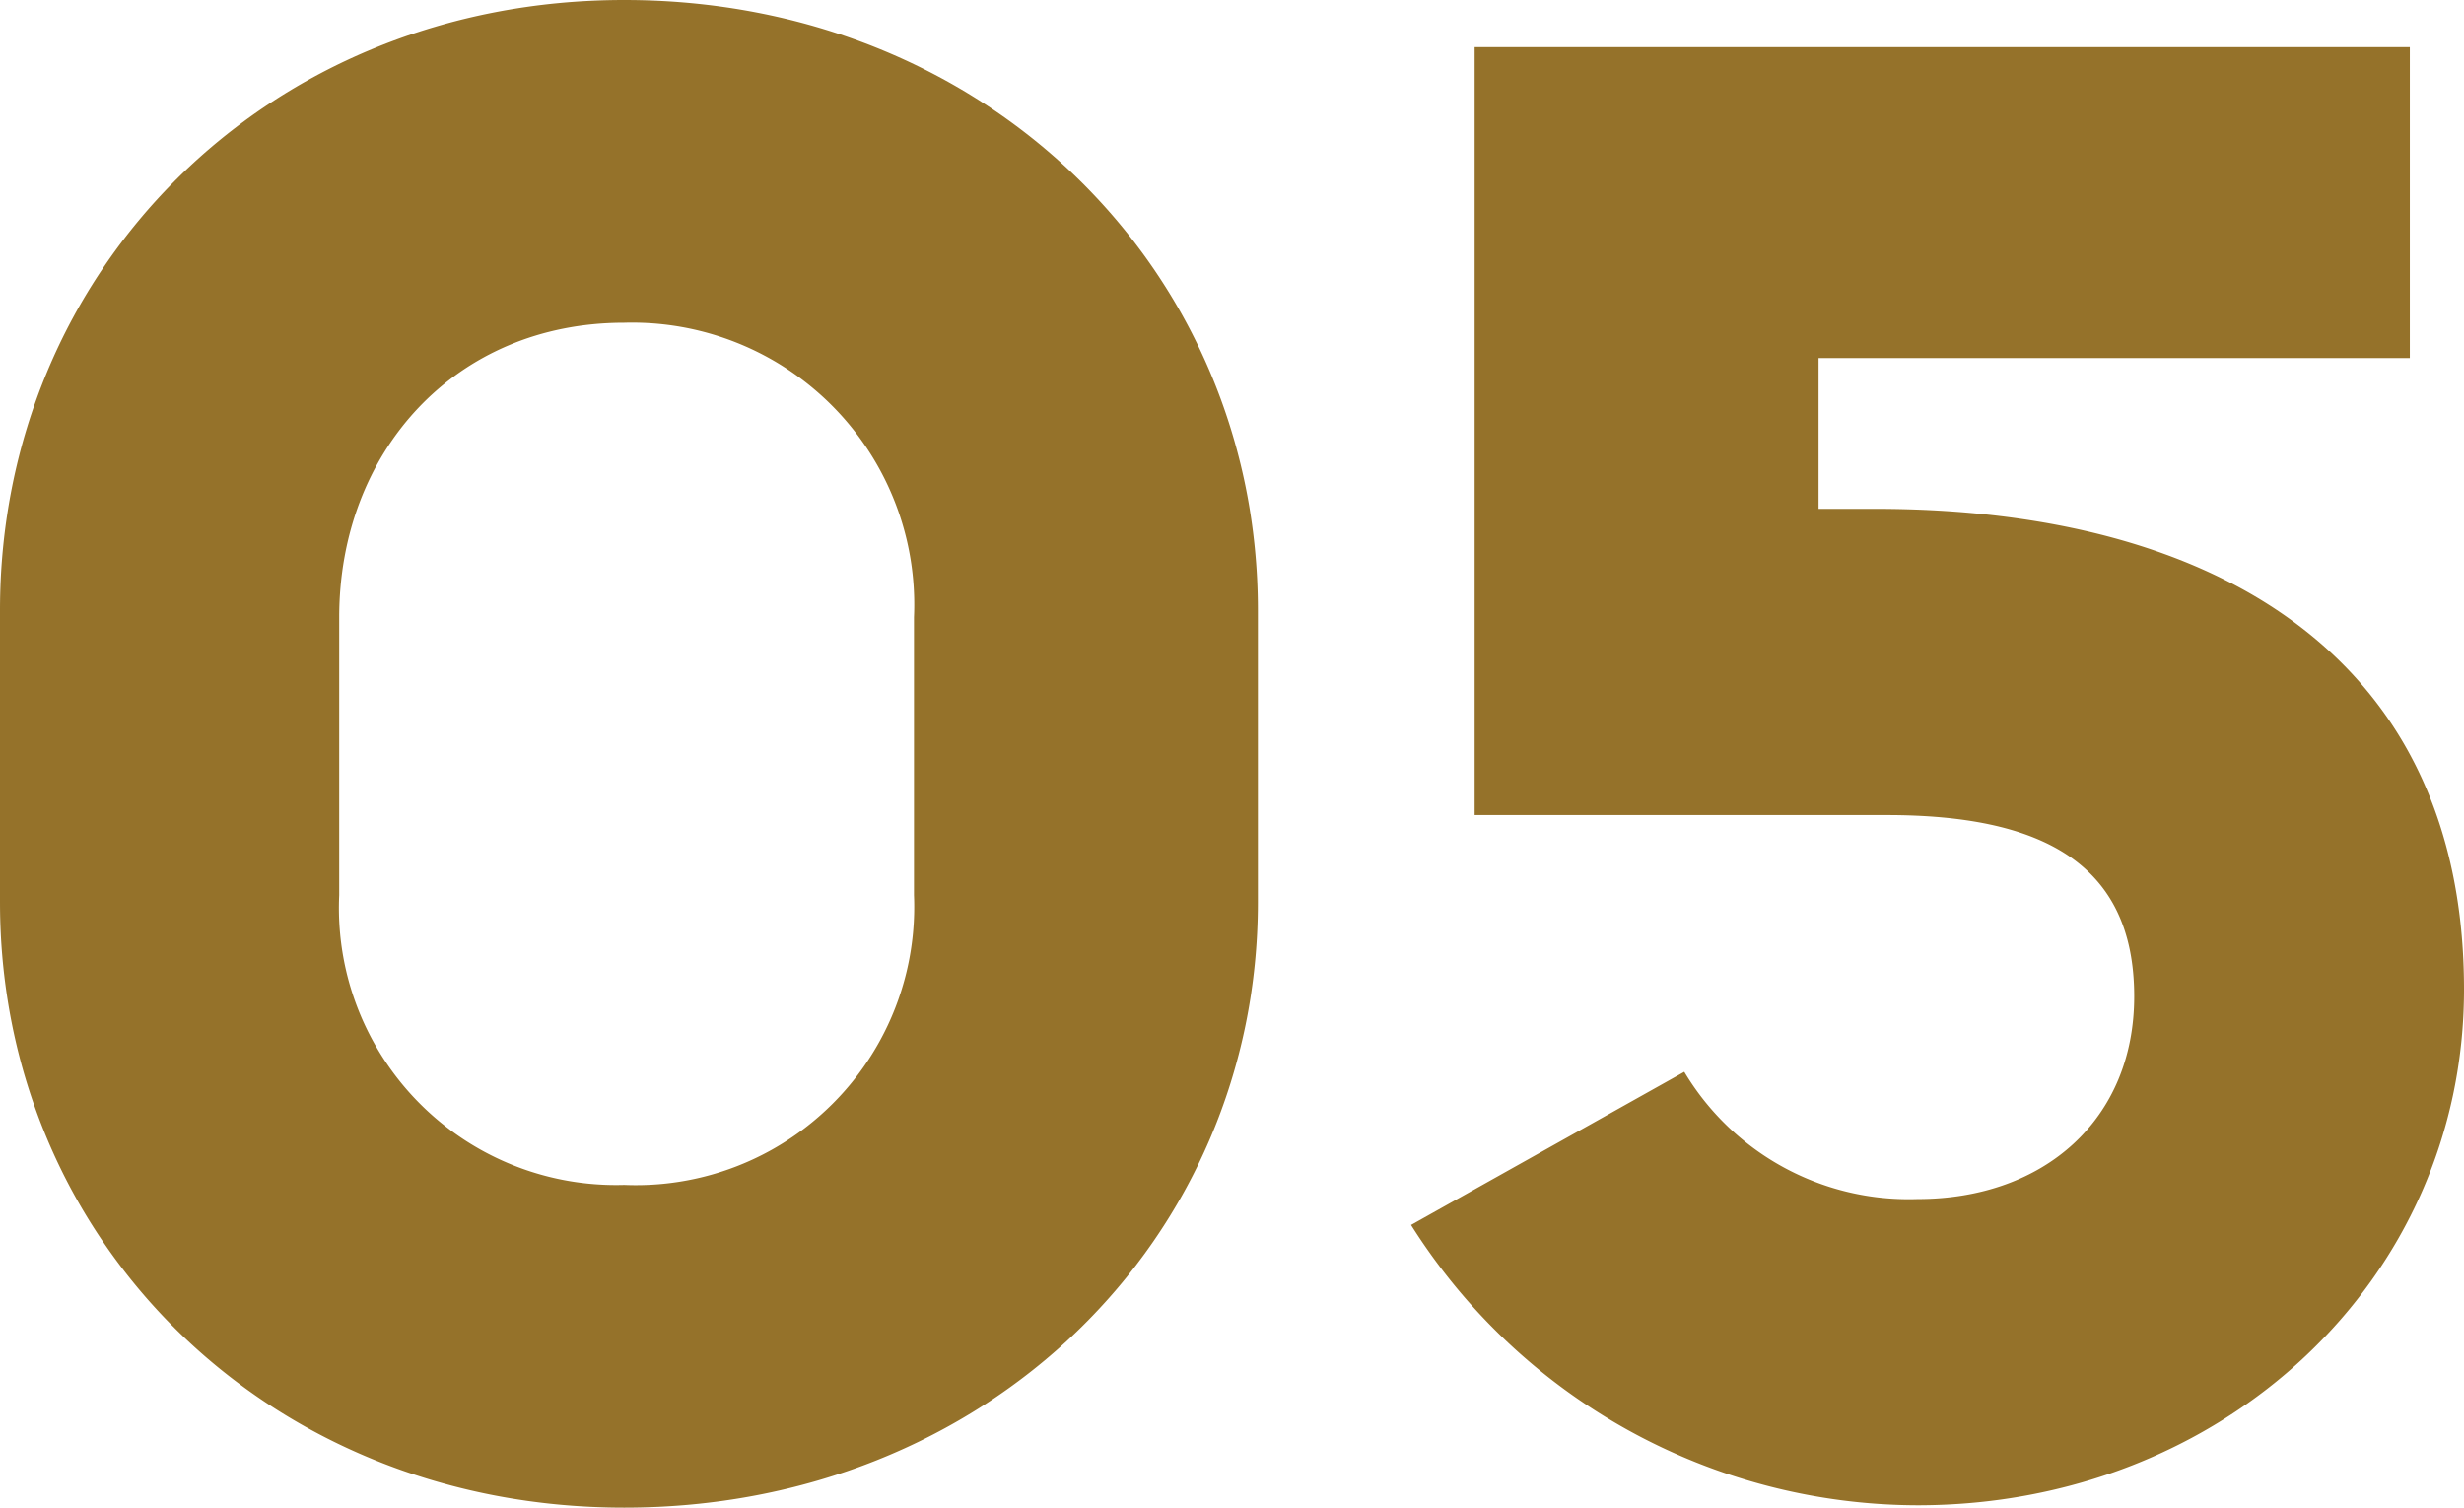 <svg xmlns="http://www.w3.org/2000/svg" width="73.22" height="44.8" viewBox="0 0 73.22 44.8">
  <path id="text-05" d="M3.15-16.59C3.15-6.58,11.06,1.4,21.7,1.4c10.78,0,18.83-7.98,18.83-17.99v-8.68c0-10.08-8.05-18.13-18.83-18.13-10.64,0-18.55,8.05-18.55,18.13Zm10.08-.21v-8.26c0-4.9,3.43-8.75,8.47-8.75a8.382,8.382,0,0,1,8.61,8.75v8.26A8.27,8.27,0,0,1,21.7-8.19,8.235,8.235,0,0,1,13.23-16.8ZM45.08-7A17.837,17.837,0,0,0,60.13,1.33c9.1,0,16.24-6.72,16.24-15.33,0-9.8-7.28-14.28-17.5-14.28H57.19v-4.48H74.76V-42H46.97v22.82H59.22c4.55,0,7.35,1.4,7.35,5.39,0,3.64-2.66,6.02-6.44,6.02a7.765,7.765,0,0,1-6.93-3.78Z" transform="translate(-3.15 43.4)" fill="#95722a"/>
</svg>
